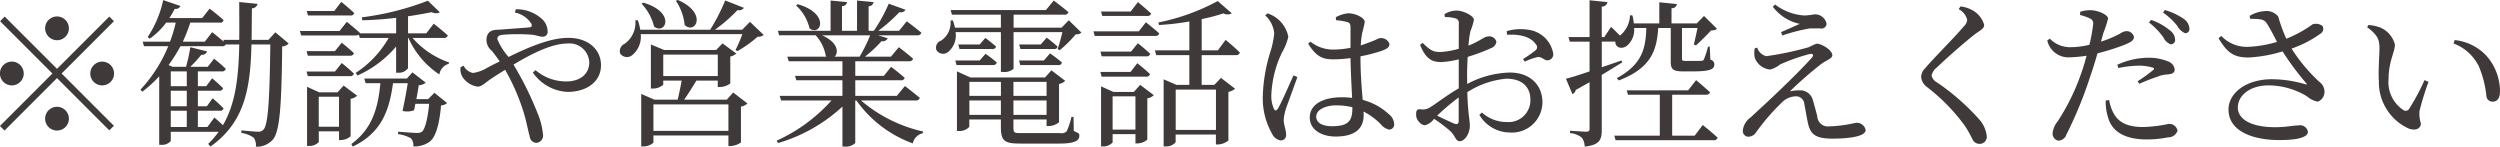 <svg xmlns="http://www.w3.org/2000/svg" width="284" height="16.66" viewBox="0 0 284 16.66">
  <defs>
    <style>
      .cls-1 {
        fill: #3f3a39;
        fill-rule: evenodd;
      }
    </style>
  </defs>
  <path id="info_txt.svg" class="cls-1" d="M583.476,5400.1a1.35,1.35,0,1,0-1.35-1.35A1.366,1.366,0,0,0,583.476,5400.1Zm-5.942-2.69-0.522.53,5.942,5.94-5.96,5.96,0.522,0.52,5.96-5.96,5.942,5.94,0.522-.52L584,5403.88l5.942-5.94-0.522-.53-5.942,5.94Zm2.161,6.47a1.351,1.351,0,1,0-1.35,1.35A1.359,1.359,0,0,0,579.7,5403.88Zm7.562,0a1.351,1.351,0,1,0,1.351-1.35A1.359,1.359,0,0,0,587.257,5403.88Zm-3.781,3.78a1.35,1.35,0,1,0,1.351,1.35A1.359,1.359,0,0,0,583.476,5407.66Zm17.082,2.3h-1.08v-1.85h2.484a0.371,0.371,0,0,0,.433-0.27,16.366,16.366,0,0,0-1.243-1.15l-0.648.91h-1.026v-1.76h2.394a0.418,0.418,0,0,0,.468-0.29c-0.468-.48-1.242-1.13-1.242-1.13l-0.666.9h-0.954v-1.68H602.2a0.409,0.409,0,0,0,.451-0.29,15.6,15.6,0,0,0-1.333-1.15l-0.72.92h-1.981a15.788,15.788,0,0,0,1.261-1.37,0.587,0.587,0,0,0,.648-0.38l-1.909-.48a16.811,16.811,0,0,1-.486,2.23h-1.512l-0.468-.2a17.323,17.323,0,0,0,1.35-2.14h4.717a0.434,0.434,0,0,0,.433-0.2h1.53c-0.072,3.62-.4,6.68-1.855,9.17-0.468-.44-0.972-0.87-0.972-0.87Zm-4.159-1.85h1.818v1.85H596.4v-1.85Zm0-2.27h1.818v1.76H596.4v-1.76Zm1.818-2.2v1.68H596.4v-1.68h1.818Zm10.065-4.44-0.792.86h-1.909c0.018-1.13.018-2.34,0.036-3.58a0.69,0.69,0,0,0,.649-0.51l-2.089-.21c0,1.51.018,2.95,0,4.3h-1.8l0.054,0.22c-0.577-.51-1.333-1.1-1.333-1.1l-0.828,1.08h-2.5a18.25,18.25,0,0,0,.846-2.16h3.331a0.367,0.367,0,0,0,.451-0.29c-0.613-.56-1.585-1.3-1.585-1.3l-0.846,1.07h-3.727a10.663,10.663,0,0,0,.612-1.05,0.574,0.574,0,0,0,.648-0.32l-1.963-.67a12.057,12.057,0,0,1-1.764,4.2l0.252,0.18a8.452,8.452,0,0,0,1.855-1.82h1.08a14.765,14.765,0,0,1-.648,2.16h-3.1l0.144,0.52h2.755a16.264,16.264,0,0,1-3.151,4.93l0.2,0.24a14.431,14.431,0,0,0,1.926-1.75v7.78H595.3a1.3,1.3,0,0,0,1.1-.43v-1.05h5.437a9.087,9.087,0,0,1-1.188,1.37l0.252,0.31c3.925-2.76,4.555-6.68,4.663-11.6h2.143c-0.072,6.03-.234,9.13-0.774,9.67a0.748,0.748,0,0,1-.612.24c-0.36,0-1.279-.09-1.891-0.15l-0.018.29a3.267,3.267,0,0,1,1.405.54,1.509,1.509,0,0,1,.252,1.03,2.467,2.467,0,0,0,1.926-.81c0.792-.92.99-3.82,1.062-10.59a1.041,1.041,0,0,0,.739-0.33Zm8.511-1.91a0.4,0.4,0,0,0,.451-0.27c-0.559-.54-1.477-1.28-1.477-1.28l-0.792,1.04h-3.133l0.144,0.51h4.807Zm-4.825,6.89h4.789a0.413,0.413,0,0,0,.451-0.28c-0.523-.53-1.387-1.21-1.387-1.21l-0.774.97h-3.223Zm3.079-2.84h-3.223l0.144,0.52h4.789a0.41,0.41,0,0,0,.451-0.29c-0.523-.5-1.387-1.19-1.387-1.19Zm-1.837,8.59v-3.41h2.3v3.41h-2.3Zm2.827-4.68-0.7.77h-2.071l-1.386-.63v6.72h0.2a1.468,1.468,0,0,0,1.134-.44v-1.22h2.3v0.99h0.2a1.748,1.748,0,0,0,1.116-.43v-4.25a1.425,1.425,0,0,0,.739-0.36Zm9.6,1.54H624.3c0.108-.59.216-1.18,0.27-1.58a1.293,1.293,0,0,0,.792-0.29l-1.512-1.17-0.631.7h-4.843l0.162,0.53h1.674c-0.27,2.89-.954,5.2-3.3,6.91l0.163,0.29c3.24-1.55,4.141-4.05,4.573-7.2h1.674c-0.144.91-.378,2.17-0.594,3.15a2.152,2.152,0,0,0,1.315-.08l0.144-.73h1.566c-0.162,1.76-.486,2.88-0.81,3.17a1.055,1.055,0,0,1-.612.14c-0.342,0-1.459-.09-2.107-0.14v0.28a3.932,3.932,0,0,1,1.458.47,1.2,1.2,0,0,1,.271.92,2.964,2.964,0,0,0,1.8-.49c0.72-.5,1.152-1.91,1.351-4.17a1.009,1.009,0,0,0,.684-0.27l-1.441-1.16Zm1.765-6.95a0.421,0.421,0,0,0,.468-0.28c-0.594-.56-1.6-1.34-1.6-1.34l-0.846,1.1h-2.071v-1.94c1.009-.15,1.927-0.31,2.7-0.47a0.972,0.972,0,0,0,.918.02l-1.368-1.32a31.622,31.622,0,0,1-7.508,1.89l0.072,0.33c1.26-.02,2.575-0.13,3.835-0.27v1.76h-4.123l0.018-.05c-0.576-.52-1.5-1.26-1.5-1.26l-0.828,1.04h-4.5l0.144,0.51h6.194a0.752,0.752,0,0,0,.36-0.09l0.108,0.37h3.277a11.54,11.54,0,0,1-3.745,3.97l0.2,0.3a12.368,12.368,0,0,0,4.393-3.29v2.97h0.216a1.278,1.278,0,0,0,1.134-.51v-3.44H623.4a9.7,9.7,0,0,0,3.511,4.15,1.487,1.487,0,0,1,1.063-1.21l0.036-.16a9.65,9.65,0,0,1-4.141-2.78H627.4Zm8.079-2.89a2.92,2.92,0,0,1,1.872,1.26c0.126,0.27.054,0.39-.2,0.43-0.5.05-1.872,0.14-3.259,0.25-0.576.04-1.458-.07-1.62,0.97a1.577,1.577,0,0,0,.594,1.44c0.252,0.31.54,0.69,0.9,1.21-0.486.23-.972,0.48-1.458,0.74a4.213,4.213,0,0,1-1.585.57,1.549,1.549,0,0,1-1.062-.83l-0.342.17a1.755,1.755,0,0,0,.252,1.17,2.507,2.507,0,0,0,1.656,1.04c0.541,0,.793-0.39,1.621-0.93,0.486-.33,1.008-0.65,1.53-0.98a23.805,23.805,0,0,1,2.143,4.95c0.342,1.16.5,2.15,0.648,2.58a0.808,0.808,0,0,0,.738.77,0.828,0.828,0,0,0,.775-0.97,8.407,8.407,0,0,0-.649-2.48,36.54,36.54,0,0,0-2.7-5.44c2.16-1.3,4.393-2.4,6.157-2.4a2.245,2.245,0,0,1,2.449,2.15c0,1.35-1.08,2.16-2.593,2.16a5.332,5.332,0,0,1-3.511-1.28l-0.306.27a5.089,5.089,0,0,0,3.943,2.2c2.125,0,3.8-1.12,3.8-3.03,0-1.78-1.441-3.11-3.71-3.11-1.962,0-4.3.95-6.788,2.17a7.028,7.028,0,0,1-1.278-2.03c0-.36.234-0.45,0.738-0.5a21.877,21.877,0,0,1,3.259.01c0.45,0.06.81,0.22,1.135,0.22a0.547,0.547,0,0,0,.576-0.65,1.947,1.947,0,0,0-.576-1.31,4.327,4.327,0,0,0-3.025-1.16Zm18.306-1.32a5.97,5.97,0,0,1,.99,2.74c1.206,1.13,2.683-1.35-.792-2.85Zm-3.907.32a5.717,5.717,0,0,1,1.422,2.6c1.3,0.99,2.521-1.62-1.224-2.72Zm1.35,14.45v-3.01h8.517v3.01h-8.517Zm1.116-8.67h6.194v2.44h-6.194v-2.44Zm7.22,5.12H654.72c0.45-.63.99-1.5,1.386-2.16h2.431v0.72h0.234a1.967,1.967,0,0,0,1.189-.4v-3.06a1.455,1.455,0,0,0,.684-0.34l-1.567-1.15-0.72.75h-5.906l-1.512-.63v5.01h0.2a1.8,1.8,0,0,0,1.206-.43v-0.47h2.089c-0.108.63-.288,1.49-0.45,2.16h-2.647l-1.494-.65v5.96h0.2a1.639,1.639,0,0,0,1.188-.43v-0.81h8.517v1.2h0.2a2.181,2.181,0,0,0,1.224-.41v-4.07a1.354,1.354,0,0,0,.738-0.36l-1.62-1.24Zm2.629-8.84-0.882.9h-3.1a18.246,18.246,0,0,0,2.575-2.24,0.633,0.633,0,0,0,.72-0.25l-2.125-.84a21.765,21.765,0,0,1-1.71,3.33h-7.94a6.878,6.878,0,0,0-.271-1.08h-0.288a2.932,2.932,0,0,1-1.224,2.68,0.917,0.917,0,0,0-.5,1.1,0.941,0.941,0,0,0,1.4.16,2.7,2.7,0,0,0,.937-2.36h11.541a15.9,15.9,0,0,1-.774,1.8l0.216,0.13a13.939,13.939,0,0,0,2.3-1.64,0.951,0.951,0,0,0,.685-0.2Zm5.234-1.86a5.02,5.02,0,0,1,1.531,2.6c1.26,0.97,2.395-1.66-1.333-2.74Zm8.427,3.39a18.184,18.184,0,0,1-1.206,2.43H671.8c0.5-.43.414-1.64-1.423-2.43h5.474Zm5.149,7.4a0.44,0.44,0,0,0,.487-0.29c-0.667-.56-1.693-1.35-1.693-1.35l-0.918,1.12H674.16v-1.77h5.15a0.413,0.413,0,0,0,.468-0.27c-0.594-.54-1.548-1.26-1.548-1.26l-0.829,1.03H674.16v-1.66h6.1a0.43,0.43,0,0,0,.468-0.29c-0.63-.56-1.62-1.31-1.62-1.31l-0.9,1.08h-2.953a14.16,14.16,0,0,0,1.89-1.77,0.614,0.614,0,0,0,.7-0.32l-1.1-.34H681.2a0.418,0.418,0,0,0,.468-0.29c-0.631-.54-1.657-1.3-1.657-1.3l-0.882,1.08h-2.359a17.586,17.586,0,0,0,2.4-2.12,0.621,0.621,0,0,0,.7-0.27l-1.908-.69a18.185,18.185,0,0,1-1.693,3.08h-0.594v-2.79a0.547,0.547,0,0,0,.558-0.47l-1.873-.18v3.44h-1.71v-2.81a0.539,0.539,0,0,0,.576-0.45l-1.872-.18v3.44h-5.978l0.126,0.51h4.159a4.656,4.656,0,0,1,1.152,2.36l0.09,0.07h-4.465l0.162,0.52h6.1v1.66h-5.384l0.144,0.5h5.24v1.77h-7.13l0.162,0.52h5.726a18.639,18.639,0,0,1-6.23,4.57l0.162,0.27a18.332,18.332,0,0,0,7.31-4.14v4.54h0.234a1.565,1.565,0,0,0,1.224-.4v-4.84h0.126a13.481,13.481,0,0,0,6.41,4.88,1.484,1.484,0,0,1,1.135-1.15l0.036-.2a16.369,16.369,0,0,1-7.058-3.53H681Zm7.287-4.54h-2.773l0.144,0.52h4.124a0.408,0.408,0,0,0,.45-0.29c-0.5-.45-1.279-0.99-1.279-0.99Zm0-1.82h-2.43L686,5401.1h3.709a0.416,0.416,0,0,0,.45-0.27c-0.486-.45-1.225-0.99-1.225-0.99Zm-1.17,8v-1.64H690.7v1.64h-3.583Zm3.583-3.75v1.59h-3.583v-1.59H690.7Zm5.186,0v1.59h-3.764v-1.59h3.764Zm-3.764,3.75v-1.64h3.764v1.64h-3.764Zm6.824,0.23h-0.234a8.264,8.264,0,0,1-.54,1.64,0.894,0.894,0,0,1-.774.2h-4.447c-0.757,0-.829-0.06-0.829-0.65v-0.9h3.764v0.75H696.1a1.907,1.907,0,0,0,1.206-.43v-4.35a1.289,1.289,0,0,0,.7-0.36l-1.566-1.19-0.721.81h-8.48l-1.53-.69v6.77h0.216a1.5,1.5,0,0,0,1.188-.47v-0.84H690.7v0.83c0,1.62.4,1.91,2.215,1.91h4.411c1.765,0,2.287-.33,2.287-0.9,0-.24-0.072-0.29-0.631-0.53Zm-6.049-5.89h4.285a0.386,0.386,0,0,0,.45-0.29c-0.522-.46-1.35-1.04-1.35-1.04l-0.7.81h-2.826Zm2.322-2.34h-2.448l0.144,0.52H696.7a0.391,0.391,0,0,0,.45-0.27c-0.486-.45-1.242-1.02-1.242-1.02Zm3.187-2.75-0.81.84h-5.456v-1.47h5.744a0.44,0.44,0,0,0,.486-0.29c-0.648-.56-1.674-1.32-1.674-1.32l-0.882,1.08H684.994l0.144,0.53H690.7v1.47H685.48a5.547,5.547,0,0,0-.234-0.82l-0.27.01a2.426,2.426,0,0,1-1.08,2.29,0.836,0.836,0,0,0-.522,1.06,0.887,0.887,0,0,0,1.332.22,2.411,2.411,0,0,0,.846-2.25h5.15v4.52h0.234a1.56,1.56,0,0,0,1.206-.36v-4.16h5.546c-0.144.61-.36,1.42-0.54,1.92l0.234,0.13a13.172,13.172,0,0,0,1.819-1.8,0.852,0.852,0,0,0,.648-0.2Zm8.89-.49a0.406,0.406,0,0,0,.468-0.27c-0.576-.54-1.5-1.3-1.5-1.3l-0.828,1.07h-3.367l0.144,0.5H707.3Zm-0.937,1.75h-5.149l0.144,0.52h6.878a0.4,0.4,0,0,0,.45-0.29c-0.576-.52-1.512-1.26-1.512-1.26Zm-4.357,2.3,0.144,0.54h5.042a0.406,0.406,0,0,0,.468-0.29c-0.54-.52-1.4-1.2-1.4-1.2l-0.774.95H702Zm5.186,2.85a0.408,0.408,0,0,0,.45-0.29c-0.558-.54-1.441-1.24-1.441-1.24l-0.774.99H702l0.144,0.54h5.042Zm-3.8,6.01v-3.78h2.593v3.78H703.39Zm2.413-4.28H703.48l-1.4-.63v6.82h0.18a1.4,1.4,0,0,0,1.134-.45v-0.94h2.593v1.05H706.2a1.766,1.766,0,0,0,1.135-.43v-4.69a1.353,1.353,0,0,0,.738-0.36l-1.549-1.17Zm9.327-.26v4.58h-4.573v-4.58h4.573Zm0.216-4.46h-1.837v-3.55a20.954,20.954,0,0,0,2.467-.65,0.979,0.979,0,0,0,.954-0.01l-1.6-1.39a24.145,24.145,0,0,1-6.734,2.43l0.054,0.29a28.215,28.215,0,0,0,3.457-.4v3.28H708.2l0.144,0.54h3.763v3.38h-1.458l-1.459-.63v7.62H709.4a1.378,1.378,0,0,0,1.153-.47v-0.88h4.573v1.13h0.234a2,2,0,0,0,1.188-.45v-5.52a1.69,1.69,0,0,0,.757-0.36l-1.6-1.23-0.756.79h-1.441v-3.38h3.89a0.4,0.4,0,0,0,.45-0.29c-0.594-.61-1.621-1.44-1.621-1.44Zm8.6,2.84c-0.432.92-1.4,3.19-1.8,3.8-0.162.25-.324,0.24-0.432,0a3.5,3.5,0,0,1-.289-1.65,12.181,12.181,0,0,1,1.225-4.78,6.077,6.077,0,0,0,.7-1.76,3.5,3.5,0,0,0-2.359-2.65l-0.27.22a3.235,3.235,0,0,1,1.027,2.02,9.778,9.778,0,0,1-.451,2.17,18.533,18.533,0,0,0-.846,4.99,8.119,8.119,0,0,0,1.062,4.29,1.322,1.322,0,0,0,.955.74,0.6,0.6,0,0,0,.63-0.69c0-.49-0.27-1.06-0.27-1.64a5.73,5.73,0,0,1,.252-1.28c0.234-.64.954-2.62,1.3-3.58Zm6.68,3.69c0,1.39-.36,2.09-2.287,2.09-1.008,0-1.818-.32-1.818-1.1,0-.82,1.152-1.27,2.233-1.27a7.736,7.736,0,0,1,1.872.21v0.07Zm0.918-5.85a19.484,19.484,0,0,0,2.377-.61c0.648-.25.918-0.4,0.918-0.81a1,1,0,0,0-1.062-.65c-0.162,0-.468.22-1.386,0.54-0.216.09-.486,0.18-0.811,0.29a11.325,11.325,0,0,1,.163-1.42,11.857,11.857,0,0,0,.288-1.26c0-.43-0.991-0.97-1.891-0.97a3.634,3.634,0,0,0-1.4.45l0.036,0.34a6.454,6.454,0,0,1,1.278.21c0.27,0.09.36,0.18,0.36,0.69v2.23a10.2,10.2,0,0,1-2.071.2,4.109,4.109,0,0,1-2.484-.9l-0.252.23c0.954,1.57,1.746,1.78,2.863,1.78a14.327,14.327,0,0,0,1.944-.14c0.018,1.46.126,3.26,0.18,4.52a8.619,8.619,0,0,0-1.17-.07c-1.981,0-3.637.72-3.637,2.3,0,1.39,1.332,2.16,2.935,2.16,2.268,0,3.187-.95,3.187-2.43a3.281,3.281,0,0,0-.018-0.41,7.717,7.717,0,0,1,1.962,1.44,1.622,1.622,0,0,0,.954.61,0.569,0.569,0,0,0,.559-0.68,1.468,1.468,0,0,0-.577-1.05,6.9,6.9,0,0,0-2.988-1.64c-0.109-1.29-.253-2.97-0.253-4.77v-0.18Zm11.158,7.29c0,0.36-.126.49-0.522,0.35-0.5-.22-1.278-0.58-1.926-0.9a26.21,26.21,0,0,1,2.448-2.07v2.62Zm0.955-4.86c0-.77.018-1.58,0.072-2.37a21.766,21.766,0,0,0,2.647-.99,0.889,0.889,0,0,0,.612-0.74,0.844,0.844,0,0,0-1.009-.58c-0.342,0-.9.54-2.16,1.03a11,11,0,0,1,.216-1.62,7.949,7.949,0,0,0,.4-1.3c0-.47-1.224-1.06-1.963-1.06a2.626,2.626,0,0,0-1.386.41l0.054,0.33a4.153,4.153,0,0,1,1.17.14,0.521,0.521,0,0,1,.4.63c0.018,0.43,0,1.57,0,2.83a9.288,9.288,0,0,1-1.98.36c-0.918.03-1.225-.16-2.125-1.03l-0.288.22c0.684,1.73,1.477,1.96,2.431,1.96a10.227,10.227,0,0,0,1.962-.31v3.3c-1.242.7-2.628,1.78-3.241,2.14a1.481,1.481,0,0,1-1.062.24c-0.432-.04-0.54.1-0.54,0.59a1.19,1.19,0,0,0,.378.88,0.917,0.917,0,0,0,.63.34,1.85,1.85,0,0,0,1.027-.73,15.323,15.323,0,0,1,1.854,1.4c0.576,0.54.594,1.14,1.062,1.14,0.613,0,1.153-.92,1.153-1.75,0-.67-0.216-1.32-0.288-3.82a9.852,9.852,0,0,1,4.429-1.53c1.927,0,2.737,1.06,2.737,2.38a2.476,2.476,0,0,1-2.7,2.54,4.175,4.175,0,0,1-2.809-1.08l-0.288.27a4.032,4.032,0,0,0,3.421,2,3.462,3.462,0,0,0,3.745-3.41c0-2.1-1.53-3.4-3.691-3.4a10.839,10.839,0,0,0-4.861,1.3v-0.71Zm4.537-4.88c1.224-.07,2.611.11,3.277,1.08a0.46,0.46,0,0,1-.036.69,15.666,15.666,0,0,1-1.422.99l0.2,0.29a7.308,7.308,0,0,1,1.422-.51c0.558-.09.792,0.43,1.206,0.36a0.677,0.677,0,0,0,.595-0.81,3.283,3.283,0,0,0-2.827-2.66,5.523,5.523,0,0,0-2.449.16Zm13,2.92c-0.757.27-1.513,0.52-2.233,0.77v-2.91h1.548c-0.072.54,0.559,0.95,1.243,0.52a2.353,2.353,0,0,0,.882-2.07h1.386c-0.072,2.14-.36,4.09-3.349,5.69l0.216,0.27c3.8-1.44,4.322-3.57,4.484-5.96h1.422v3.8c0,0.83.2,1.13,1.351,1.13h1.188c1.945,0,2.413-.25,2.413-0.79a0.544,0.544,0,0,0-.45-0.54l-0.072-1.48h-0.2a9.924,9.924,0,0,1-.468,1.46,0.31,0.31,0,0,1-.288.15c-0.144.01-.486,0.01-0.846,0.01h-0.936c-0.378,0-.414-0.07-0.414-0.27v-3.47h1.764c-0.126.61-.306,1.42-0.414,1.87l0.234,0.11c0.486-.43,1.3-1.24,1.729-1.71a0.922,0.922,0,0,0,.666-0.18l-1.477-1.46-0.828.85h-2.863v-1.73a0.561,0.561,0,0,0,.612-0.47l-2-.2v2.4h-2.9a4.434,4.434,0,0,0-.162-0.92h-0.27a3.076,3.076,0,0,1-1.134,2.3c-0.487-.48-1.009-0.99-1.009-0.99l-0.774,1.16h-0.288v-3.46a0.619,0.619,0,0,0,.648-0.51l-2.035-.21v4.18h-2.394l0.144,0.52h2.25v3.38c-1.17.4-2.142,0.71-2.682,0.83l0.738,1.75a0.666,0.666,0,0,0,.378-0.47c0.558-.31,1.08-0.61,1.566-0.88v5.27c0,0.26-.09.35-0.378,0.35-0.324,0-1.836-.11-1.836-0.11v0.27a2.441,2.441,0,0,1,1.314.5,1.64,1.64,0,0,1,.342,1.03c1.747-.18,1.945-0.81,1.945-1.93v-6.21c0.936-.56,1.71-1.05,2.323-1.42Zm8.318,8.54h-2.557v-4.65h3.817a0.451,0.451,0,0,0,.487-0.27c-0.613-.58-1.585-1.39-1.585-1.39l-0.9,1.16h-6.986l0.144,0.5h3.619v4.65h-5.168l0.144,0.52h11.11a0.44,0.44,0,0,0,.486-0.29c-0.63-.59-1.693-1.44-1.693-1.44Zm6.837-9.93a2.271,2.271,0,0,0,0,1.1,2.049,2.049,0,0,0,1.746,1.32,3.02,3.02,0,0,0,1.117-.58,21.6,21.6,0,0,1,3.313-1.17c0.414-.11.576,0.09,0.288,0.41-0.739.85-2.431,2.54-3.8,3.84-0.9.88-2.394,2.23-3.132,2.93a2.055,2.055,0,0,0-.9,1.54,0.64,0.64,0,0,0,.666.66,1.092,1.092,0,0,0,.883-0.56,24.689,24.689,0,0,1,2.845-3.29,2.376,2.376,0,0,1,1.638-.74,0.941,0.941,0,0,1,.954.86c0.126,0.65.252,1.41,0.378,2.02,0.271,1.44.865,1.93,2.845,1.93,1.513,0,3.745-.18,3.745-0.98a1.019,1.019,0,0,0-1.242-.79,15.745,15.745,0,0,1-2.953.38,1.2,1.2,0,0,1-1.3-1.15c-0.144-.56-0.342-1.32-0.522-1.91a1.487,1.487,0,0,0-1.477-1.04,4.916,4.916,0,0,0-1.116.12,43.633,43.633,0,0,1,3.565-3.11c0.63-.45,1.26-0.63,1.26-0.99,0-.6-1.224-1.32-1.782-1.32a5.935,5.935,0,0,0-.882.4,35.76,35.76,0,0,1-4.826,1.02,1.419,1.419,0,0,1-1.044-.97Zm5.1-2.77c-0.54.25-1.4,0.63-2.124,0.94l0.144,0.38a20.8,20.8,0,0,1,3.1-.8c0.468-.01.81,0,1.242,0a0.567,0.567,0,0,0,.684-0.52,1.326,1.326,0,0,0-1.368-1.08,8.677,8.677,0,0,1-1.153.13,6.119,6.119,0,0,1-3.331-1.25l-0.252.26A5.186,5.186,0,0,0,781.44,5398.24Zm19.027-.47a1.206,1.206,0,0,1-.415.78c-0.792.99-3.421,3.6-4.339,4.7a1.5,1.5,0,0,0-.486,1.01,1.617,1.617,0,0,0,.684,1.17,21.587,21.587,0,0,1,4.285,4.39,12.784,12.784,0,0,1,.883,1.57,0.863,0.863,0,0,0,.756.48,0.8,0.8,0,0,0,.846-0.9,3.419,3.419,0,0,0-.882-1.91,25.914,25.914,0,0,0-4.771-4.17,1.191,1.191,0,0,1-.613-0.78,1.6,1.6,0,0,1,.631-0.94c0.756-.75,3.06-2.8,4.3-3.76,0.666-.48,1.044-0.63,1.044-1.06a2.767,2.767,0,0,0-1.476-1.73,3.544,3.544,0,0,0-1.207-.36l-0.216.31A1.848,1.848,0,0,1,800.467,5397.77Zm20.646,0.31a8.643,8.643,0,0,1,1.621,1.67,1.533,1.533,0,0,0,.828.81,0.487,0.487,0,0,0,.522-0.52,1.388,1.388,0,0,0-.594-1.06,6.709,6.709,0,0,0-2.143-1.19Zm-3.475,5.18a12.131,12.131,0,0,1,2.323-.27,5.354,5.354,0,0,1,1.566.22c0.162,0.05.217,0.14,0.09,0.25a16.642,16.642,0,0,1-1.8,1.3l0.2,0.29a21.244,21.244,0,0,1,2.071-.81,3.141,3.141,0,0,1,1.1-.25c0.54-.04.846-0.18,0.846-0.56a1.107,1.107,0,0,0-.666-0.89,5.874,5.874,0,0,0-2.413-.45,8.469,8.469,0,0,0-3.439.8Zm-1.71-3.97a12.6,12.6,0,0,0,.54-1.66c-0.018-.43-1.152-0.92-1.927-0.94a3.615,3.615,0,0,0-1.242.18l-0.018.36a6.941,6.941,0,0,1,1.1.38,0.634,0.634,0,0,1,.378.76,18.946,18.946,0,0,1-.414,2.25,9.3,9.3,0,0,1-2.3.27,3.208,3.208,0,0,1-2.2-.97l-0.288.21a2.465,2.465,0,0,0,2.593,1.91,13.7,13.7,0,0,0,1.872-.18c-0.18.68-.378,1.37-0.594,1.96a24.914,24.914,0,0,1-2.683,5.49,2.593,2.593,0,0,0-.576,1.28,0.817,0.817,0,0,0,.648.92,1.006,1.006,0,0,0,.919-0.7,46.408,46.408,0,0,0,2.7-6.59c0.306-.85.576-1.78,0.829-2.63a27.188,27.188,0,0,0,3.024-.95c0.865-.35,1.117-0.56,1.117-0.94a0.877,0.877,0,0,0-.936-0.63,1.778,1.778,0,0,0-.667.29,12.782,12.782,0,0,1-2.142.9Zm0.27,7.65a5.757,5.757,0,0,0,.27,1.94c0.468,1.71,2.089,2.49,4.375,2.49a12,12,0,0,0,2.449-.24,1.1,1.1,0,0,0,1.062-.75,0.937,0.937,0,0,0-1.08-.76,15.752,15.752,0,0,1-2.827.34c-1.512,0-2.611-.38-3.241-1.37a4.455,4.455,0,0,1-.612-1.69Zm6.518-9.98a7.729,7.729,0,0,1,1.62,1.52,1.786,1.786,0,0,0,.883.82,0.464,0.464,0,0,0,.486-0.52,1.428,1.428,0,0,0-.649-1.11,7.342,7.342,0,0,0-2.142-1Zm9.9,0.71c1.027,0.01,1.549.01,1.855,0.48,0.378,0.56.774,1.35,1.188,2.14a13.393,13.393,0,0,1-3.277.56,4.015,4.015,0,0,1-3.061-1.24l-0.306.27c0.937,1.51,1.585,2.2,3.457,2.18a16.151,16.151,0,0,0,3.817-.69,32.032,32.032,0,0,0,2.665,3.59c0.144,0.16.108,0.18-.09,0.14a13.574,13.574,0,0,0-3.817-.57c-2.791,0-4.9,1.49-4.9,3.45,0,2.4,2.646,3.46,5.779,3.46,2.359,0,3.241-.4,3.241-0.94a0.907,0.907,0,0,0-1.1-.72c-0.648,0-1.3.2-2.629,0.2-2.737,0-4.231-.92-4.231-2.23,0-1.44,1.476-2.52,3.457-2.52a8.505,8.505,0,0,1,4.393,1.24,2.591,2.591,0,0,0,1.243.61,1.212,1.212,0,0,0,.738-1.31,1.383,1.383,0,0,0-.594-0.96,18.953,18.953,0,0,1-3.133-3.76,12.708,12.708,0,0,0,3.331-1.73,0.623,0.623,0,0,0,.18-0.84,1.213,1.213,0,0,0-1.135-.18,13.851,13.851,0,0,1-2.97,1.63,15.7,15.7,0,0,1-.919-2.52,1.724,1.724,0,0,0-1.6-.61,3.766,3.766,0,0,0-1.657.54Zm14.615,6.95a5.79,5.79,0,0,0,3.331,5.49c0.847,0.34,1.441.01,1.441-.56a3.585,3.585,0,0,1-.162-1.39,30.469,30.469,0,0,1,1.026-3.33l-0.45-.2a26.126,26.126,0,0,1-1.747,3.26,0.463,0.463,0,0,1-.648.15,3.8,3.8,0,0,1-1.692-3.55c0-1.96.72-3.06,0.72-3.89a2.843,2.843,0,0,0-1.711-1.96,4.942,4.942,0,0,0-1.3-.27l-0.144.25c1.188,0.88,1.4,1.4,1.4,2.39C847.3,5401.95,847.174,5403.28,847.228,5404.62Zm11.29-1.7a11.51,11.51,0,0,1,.918,3.51,0.7,0.7,0,0,0,.684.65c0.576,0,.864-0.39.864-1.22a6.105,6.105,0,0,0-1.566-4.02,5.744,5.744,0,0,0-3.583-1.76l-0.126.39A5.221,5.221,0,0,1,858.518,5402.92Z" transform="translate(-577 -5395.53)"/>
</svg>
